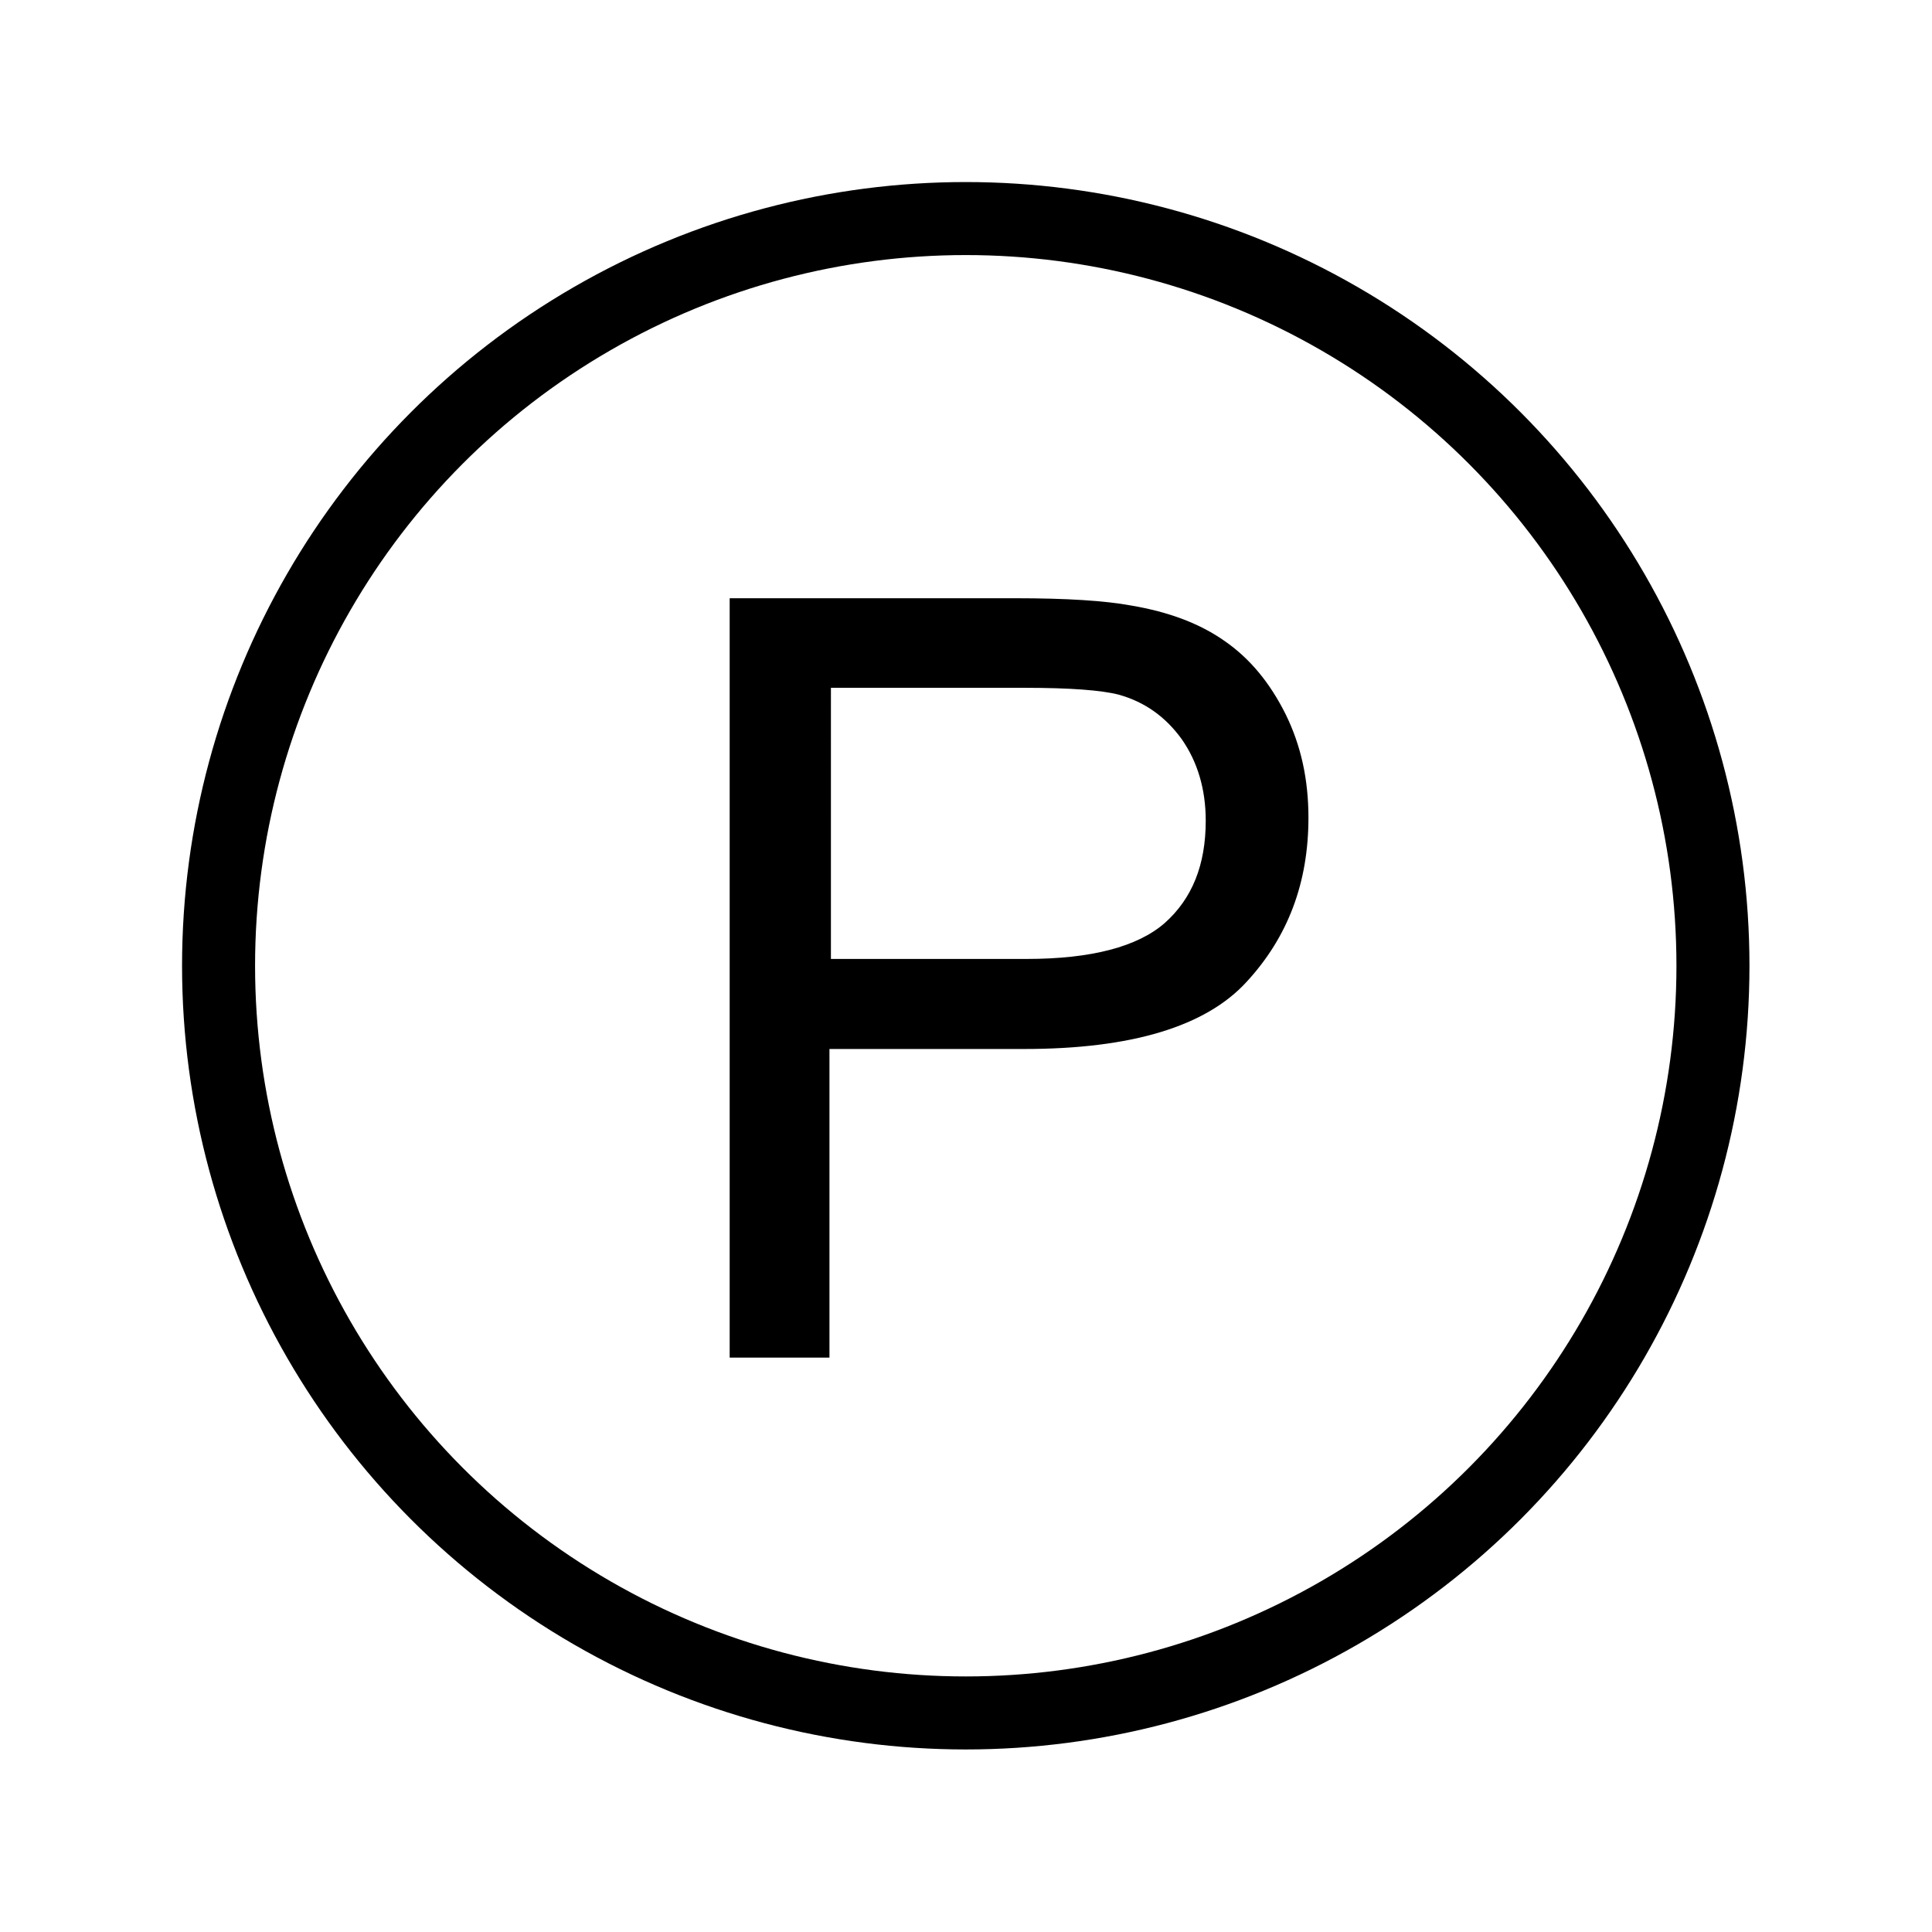 <svg xml:space="preserve" style="enable-background:new 0 0 39.69 39.69;" viewBox="0 0 39.69 39.69" y="0px" x="0px" xmlns:xlink="http://www.w3.org/1999/xlink" xmlns="http://www.w3.org/2000/svg" id="Ebene_1" version="1.1">
<style type="text/css">
	.st0{fill:none;stroke:#000000;stroke-width:1.5;stroke-miterlimit:10;}
</style>
<circle r="15.35" cy="19.84" cx="19.84" class="st0"></circle>
<g>
	<path d="M14.99,27.88V12.29h5.88c1.04,0,1.83,0.05,2.37,0.15c0.77,0.13,1.41,0.37,1.92,0.73c0.52,0.36,0.93,0.86,1.25,1.5
		c0.32,0.65,0.47,1.35,0.47,2.13c0,1.33-0.42,2.45-1.27,3.37c-0.84,0.92-2.37,1.38-4.57,1.38h-4v6.34H14.99z M17.06,19.7h4.03
		c1.33,0,2.28-0.25,2.84-0.74c0.56-0.5,0.84-1.19,0.84-2.1c0-0.65-0.17-1.21-0.49-1.67c-0.33-0.46-0.76-0.77-1.3-0.92
		c-0.35-0.09-0.99-0.14-1.92-0.14h-3.99V19.7z"></path>
</g>
</svg>
